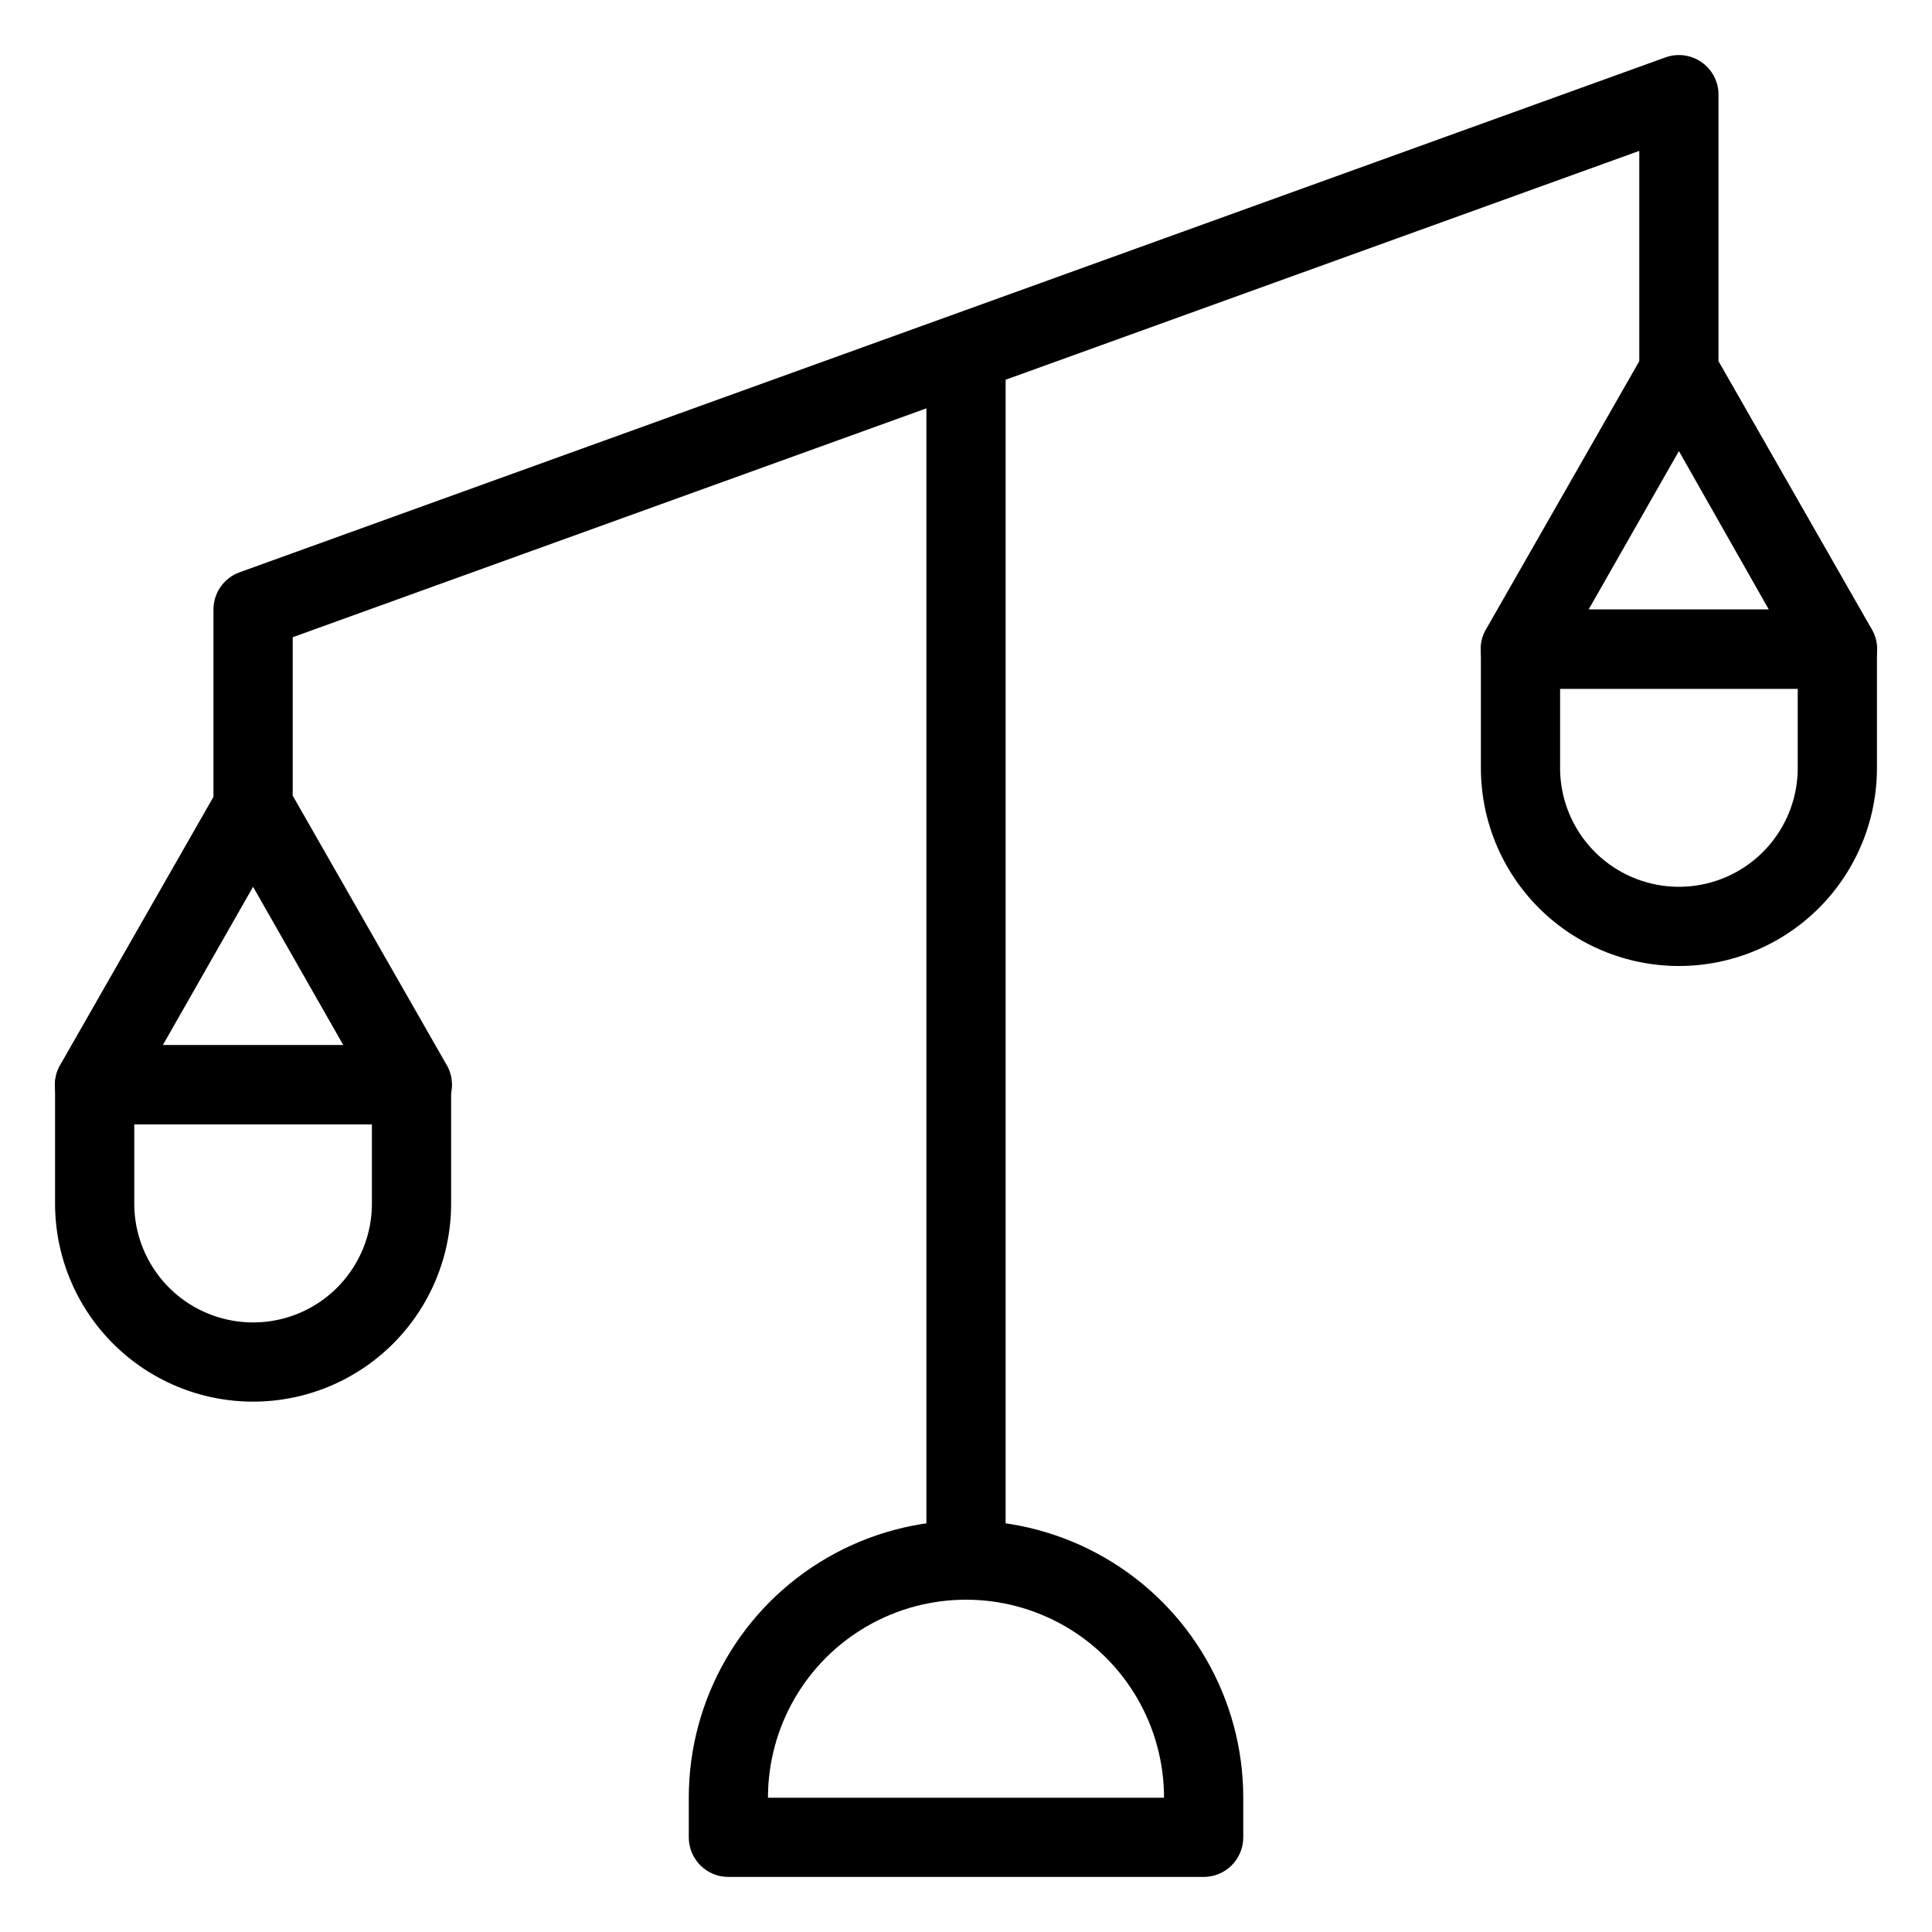<?xml version="1.0" encoding="UTF-8"?>
<!-- Uploaded to: SVG Repo, www.svgrepo.com, Generator: SVG Repo Mixer Tools -->
<svg fill="#000000" width="800px" height="800px" version="1.1" viewBox="144 144 512 512" xmlns="http://www.w3.org/2000/svg">
 <g>
  <path d="m462.98 641.41h-125.95c-5.797 0-10.496-4.699-10.496-10.496v-10.496c0-26.246 14.004-50.504 36.734-63.629 22.734-13.125 50.742-13.125 73.473 0 22.734 13.125 36.738 37.383 36.738 63.629v10.496c0 2.785-1.109 5.453-3.074 7.422-1.969 1.969-4.641 3.074-7.422 3.074zm-115.46-20.992h104.96c0-18.75-10.004-36.074-26.242-45.449s-36.242-9.375-52.48 0c-16.238 9.375-26.238 26.699-26.238 45.449z"/>
  <path d="m211.07 515.45c-13.918 0-27.266-5.527-37.109-15.371-9.844-9.84-15.371-23.188-15.371-37.105v-31.488c0-5.797 4.699-10.496 10.496-10.496h83.969c2.781 0 5.453 1.105 7.422 3.074 1.969 1.965 3.074 4.637 3.074 7.422v31.488c0 13.918-5.531 27.266-15.371 37.105-9.844 9.844-23.191 15.371-37.109 15.371zm-31.488-73.469v20.992c0 11.246 6 21.645 15.742 27.27 9.742 5.621 21.746 5.621 31.488 0 9.742-5.625 15.746-16.023 15.746-27.27v-20.992z"/>
  <path d="m253.05 441.98h-83.969c-3.758 0.012-7.234-1.98-9.121-5.231-1.887-3.25-1.891-7.262-0.012-10.516l40.621-71.059v-49.645c0-4.422 2.769-8.363 6.926-9.867l377.86-136.45h0.004c3.215-1.16 6.797-0.684 9.594 1.277 2.801 1.965 4.469 5.172 4.469 8.59v70.637l40.621 71.059c1.879 3.254 1.875 7.266-0.012 10.516-1.883 3.25-5.363 5.246-9.121 5.231h-83.969c-3.754 0.016-7.234-1.98-9.121-5.231-1.883-3.25-1.887-7.262-0.008-10.516l40.617-71.059v-55.734l-356.86 128.89v41.984l40.621 71.059v-0.004c2.043 3.273 2.129 7.402 0.223 10.754-1.906 3.356-5.5 5.391-9.355 5.309zm-65.914-20.992h47.859l-23.93-41.984zm377.86-115.46h47.758l-23.828-41.984z"/>
  <path d="m588.93 400c-13.918 0-27.266-5.531-37.109-15.371-9.84-9.844-15.371-23.191-15.371-37.109v-31.488c0-5.797 4.699-10.496 10.496-10.496h83.969c2.785 0 5.453 1.105 7.422 3.074s3.074 4.637 3.074 7.422v31.488c0 13.918-5.527 27.266-15.371 37.109-9.84 9.84-23.191 15.371-37.109 15.371zm-31.488-73.473v20.992c0 11.25 6.004 21.645 15.746 27.27 9.742 5.625 21.746 5.625 31.488 0s15.742-16.02 15.742-27.27v-20.992z"/>
  <path d="m400 567.93c-5.797 0-10.496-4.699-10.496-10.496v-314.88c0-5.797 4.699-10.496 10.496-10.496s10.496 4.699 10.496 10.496v314.88c0 2.785-1.105 5.453-3.074 7.422s-4.641 3.074-7.422 3.074z"/>
 </g>
</svg>